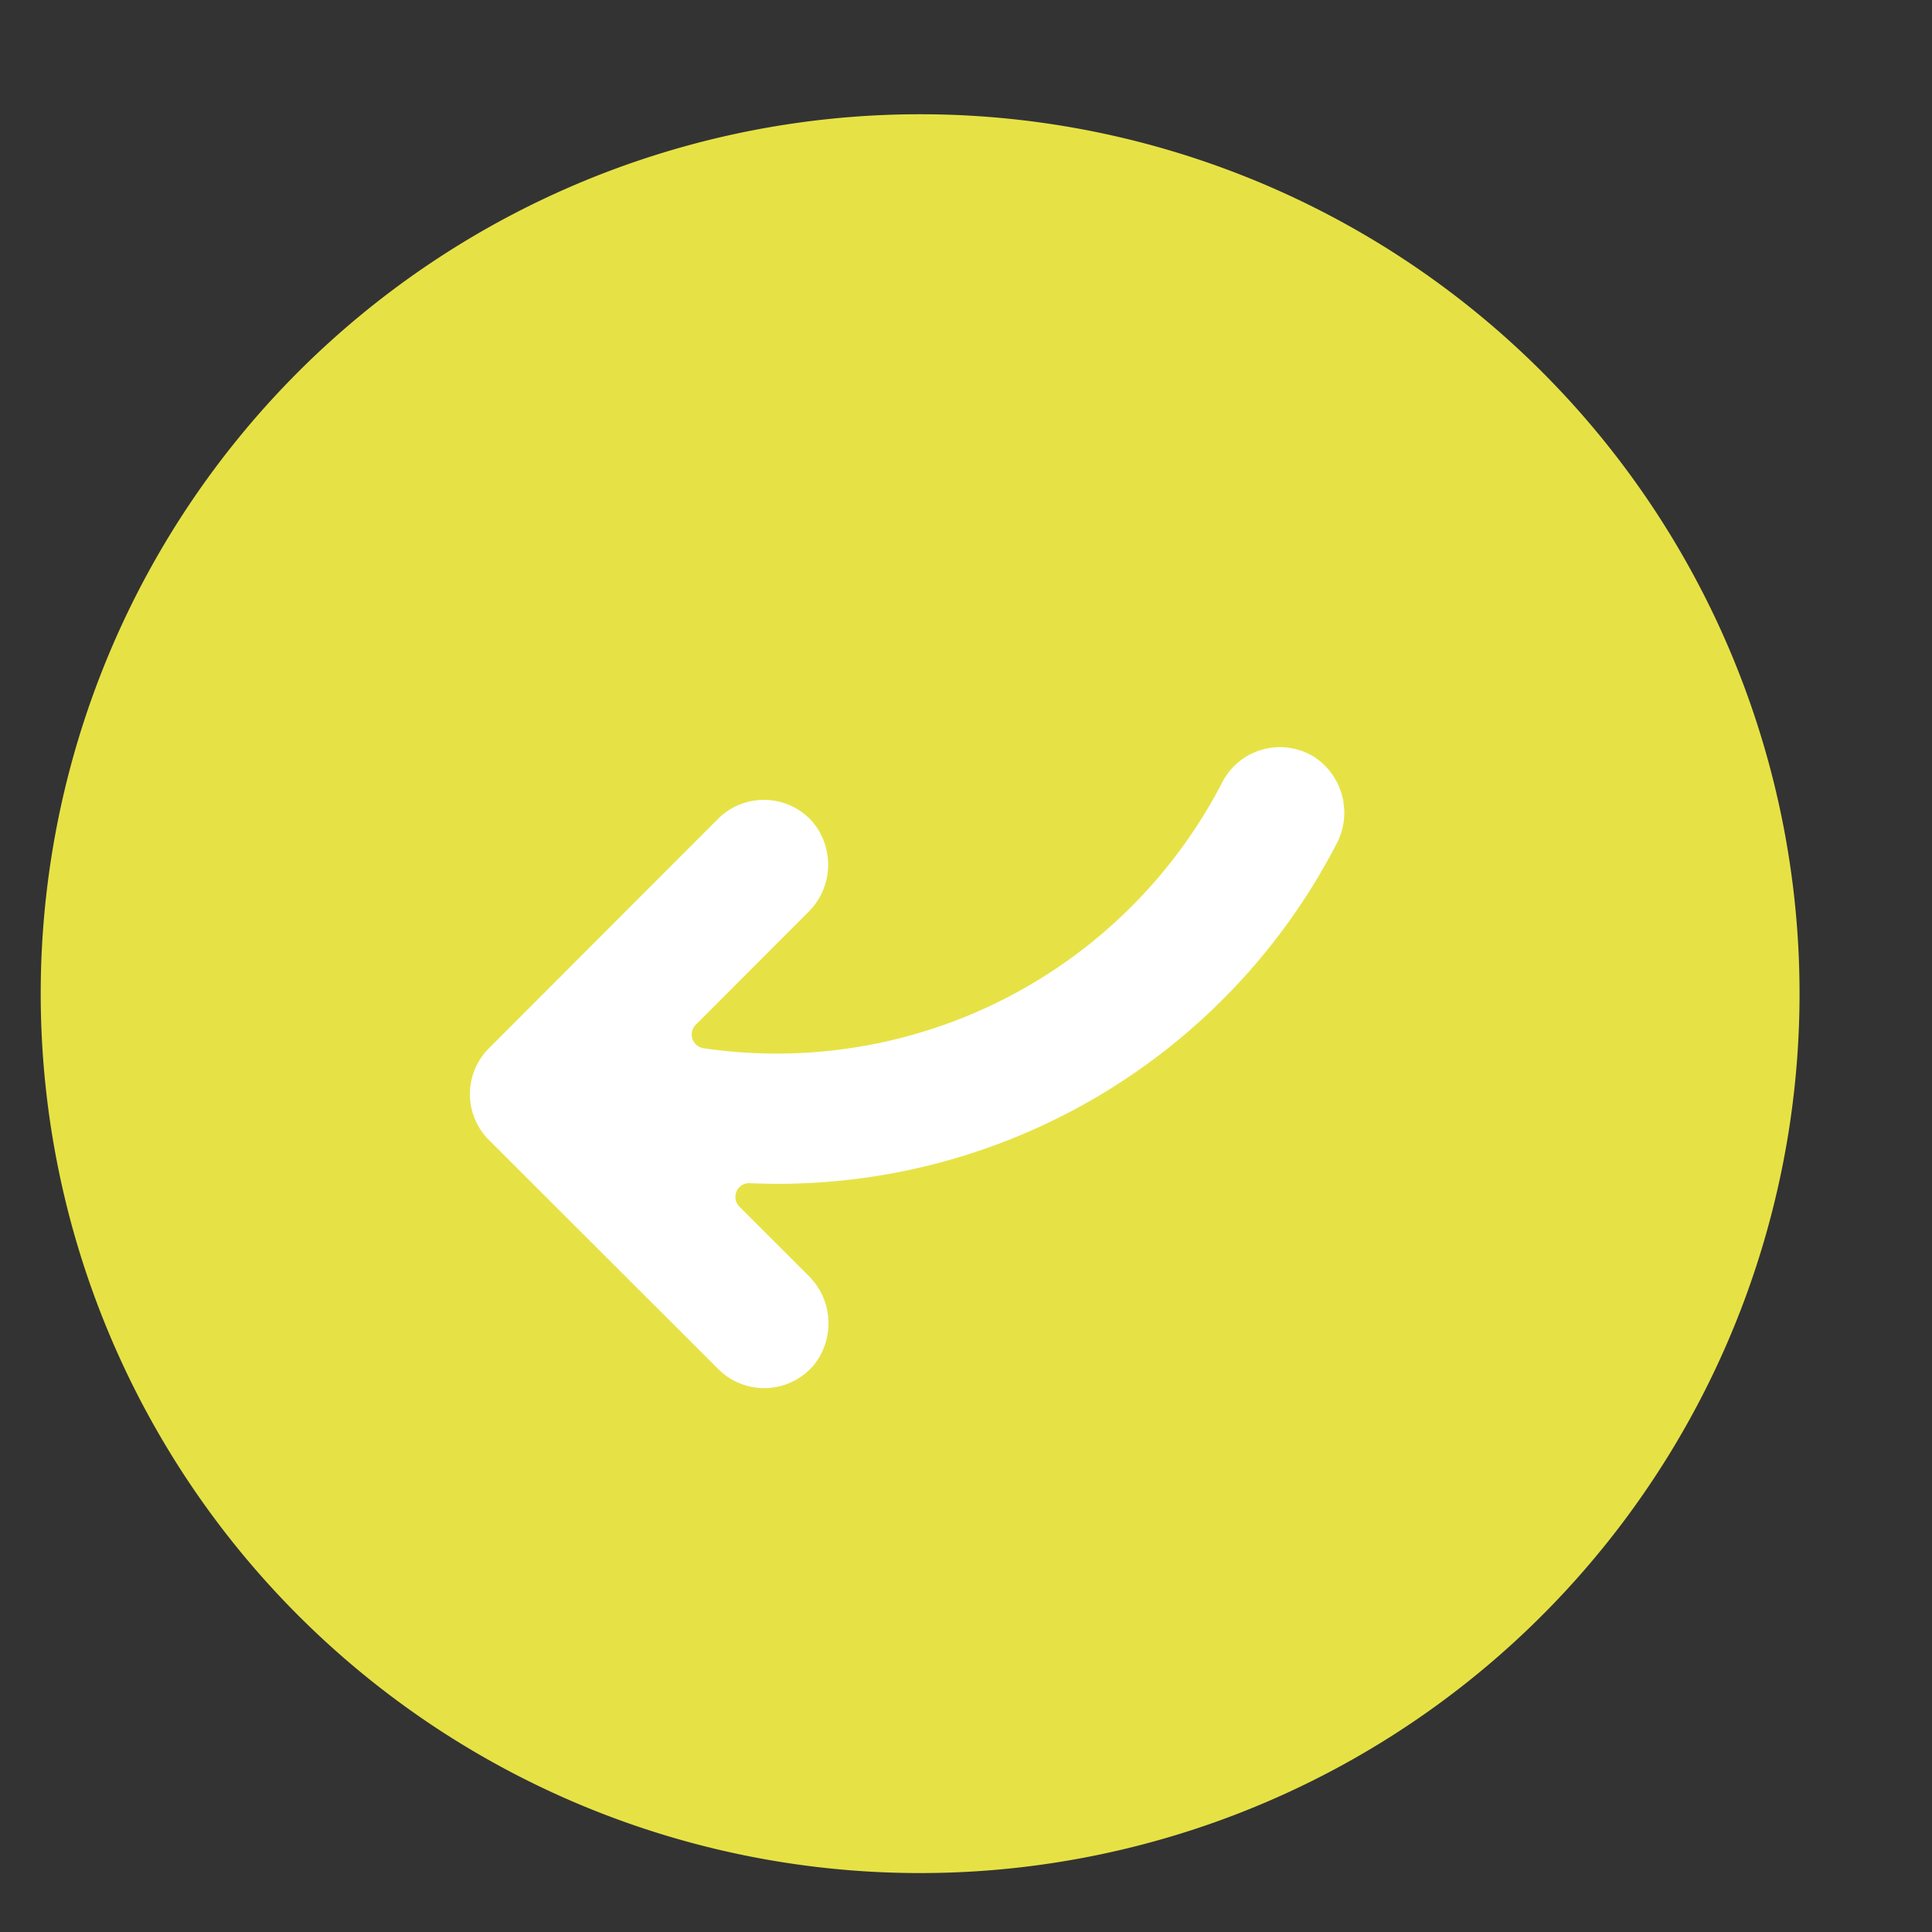 <svg xmlns="http://www.w3.org/2000/svg" xmlns:xlink="http://www.w3.org/1999/xlink" width="46.087" height="46.087" viewBox="0 0 46.087 46.087">
  <rect x="0" y="0" width="46.087" height="46.087" fill="#333333" stroke="none"/>
  <defs>
    <clipPath id="clip-path">
      <rect id="Rectangle_269" data-name="Rectangle 269" width="41.934" height="41.934" fill="#e6e245"/>
    </clipPath>
    <clipPath id="clip-path-2">
      <rect id="Rectangle_273" data-name="Rectangle 273" width="21.45" height="13.965" fill="#fff"/>
    </clipPath>
  </defs>
  <g id="Groupe_3370" data-name="Groupe 3370" transform="translate(-844.923 -83.674)">
    <g id="Groupe_3126" data-name="Groupe 3126" transform="matrix(-0.995, 0.105, -0.105, -0.995, 2754.311, 355.873)">
      <g id="Groupe_3038" data-name="Groupe 3038" transform="translate(1829 424)">
        <g id="Groupe_3032" data-name="Groupe 3032" transform="translate(0 0)" clip-path="url(#clip-path)">
          <path id="Tracé_21090" data-name="Tracé 21090" d="M20.967,0A20.967,20.967,0,1,1,0,20.967,20.967,20.967,0,0,1,20.967,0" transform="translate(0 0)" fill="#e6e245"/>
        </g>
      </g>
      <g id="Groupe_3041" data-name="Groupe 3041" transform="translate(1839.451 435.996)">
        <g id="Groupe_3040" data-name="Groupe 3040" transform="translate(0 0)" clip-path="url(#clip-path-2)">
          <path id="Tracé_21093" data-name="Tracé 21093" d="M21.105,6.579,16.24.573A1.547,1.547,0,0,0,13.95.447a1.592,1.592,0,0,0-.073,2.126l1.457,1.8a.328.328,0,0,1-.307.53A14.995,14.995,0,0,0,.267,11.483a1.588,1.588,0,0,0,.309,2.112,1.547,1.547,0,0,0,2.252-.376,11.962,11.962,0,0,1,12.959-5,.33.33,0,0,1,.127.576l-2.943,2.384a1.587,1.587,0,0,0-.33,2.141,1.546,1.546,0,0,0,2.231.3l6.006-4.866a1.547,1.547,0,0,0,.228-2.175" transform="translate(0 0)" fill="#fff"/>
        </g>
      </g>
    </g>
  </g>
</svg>
